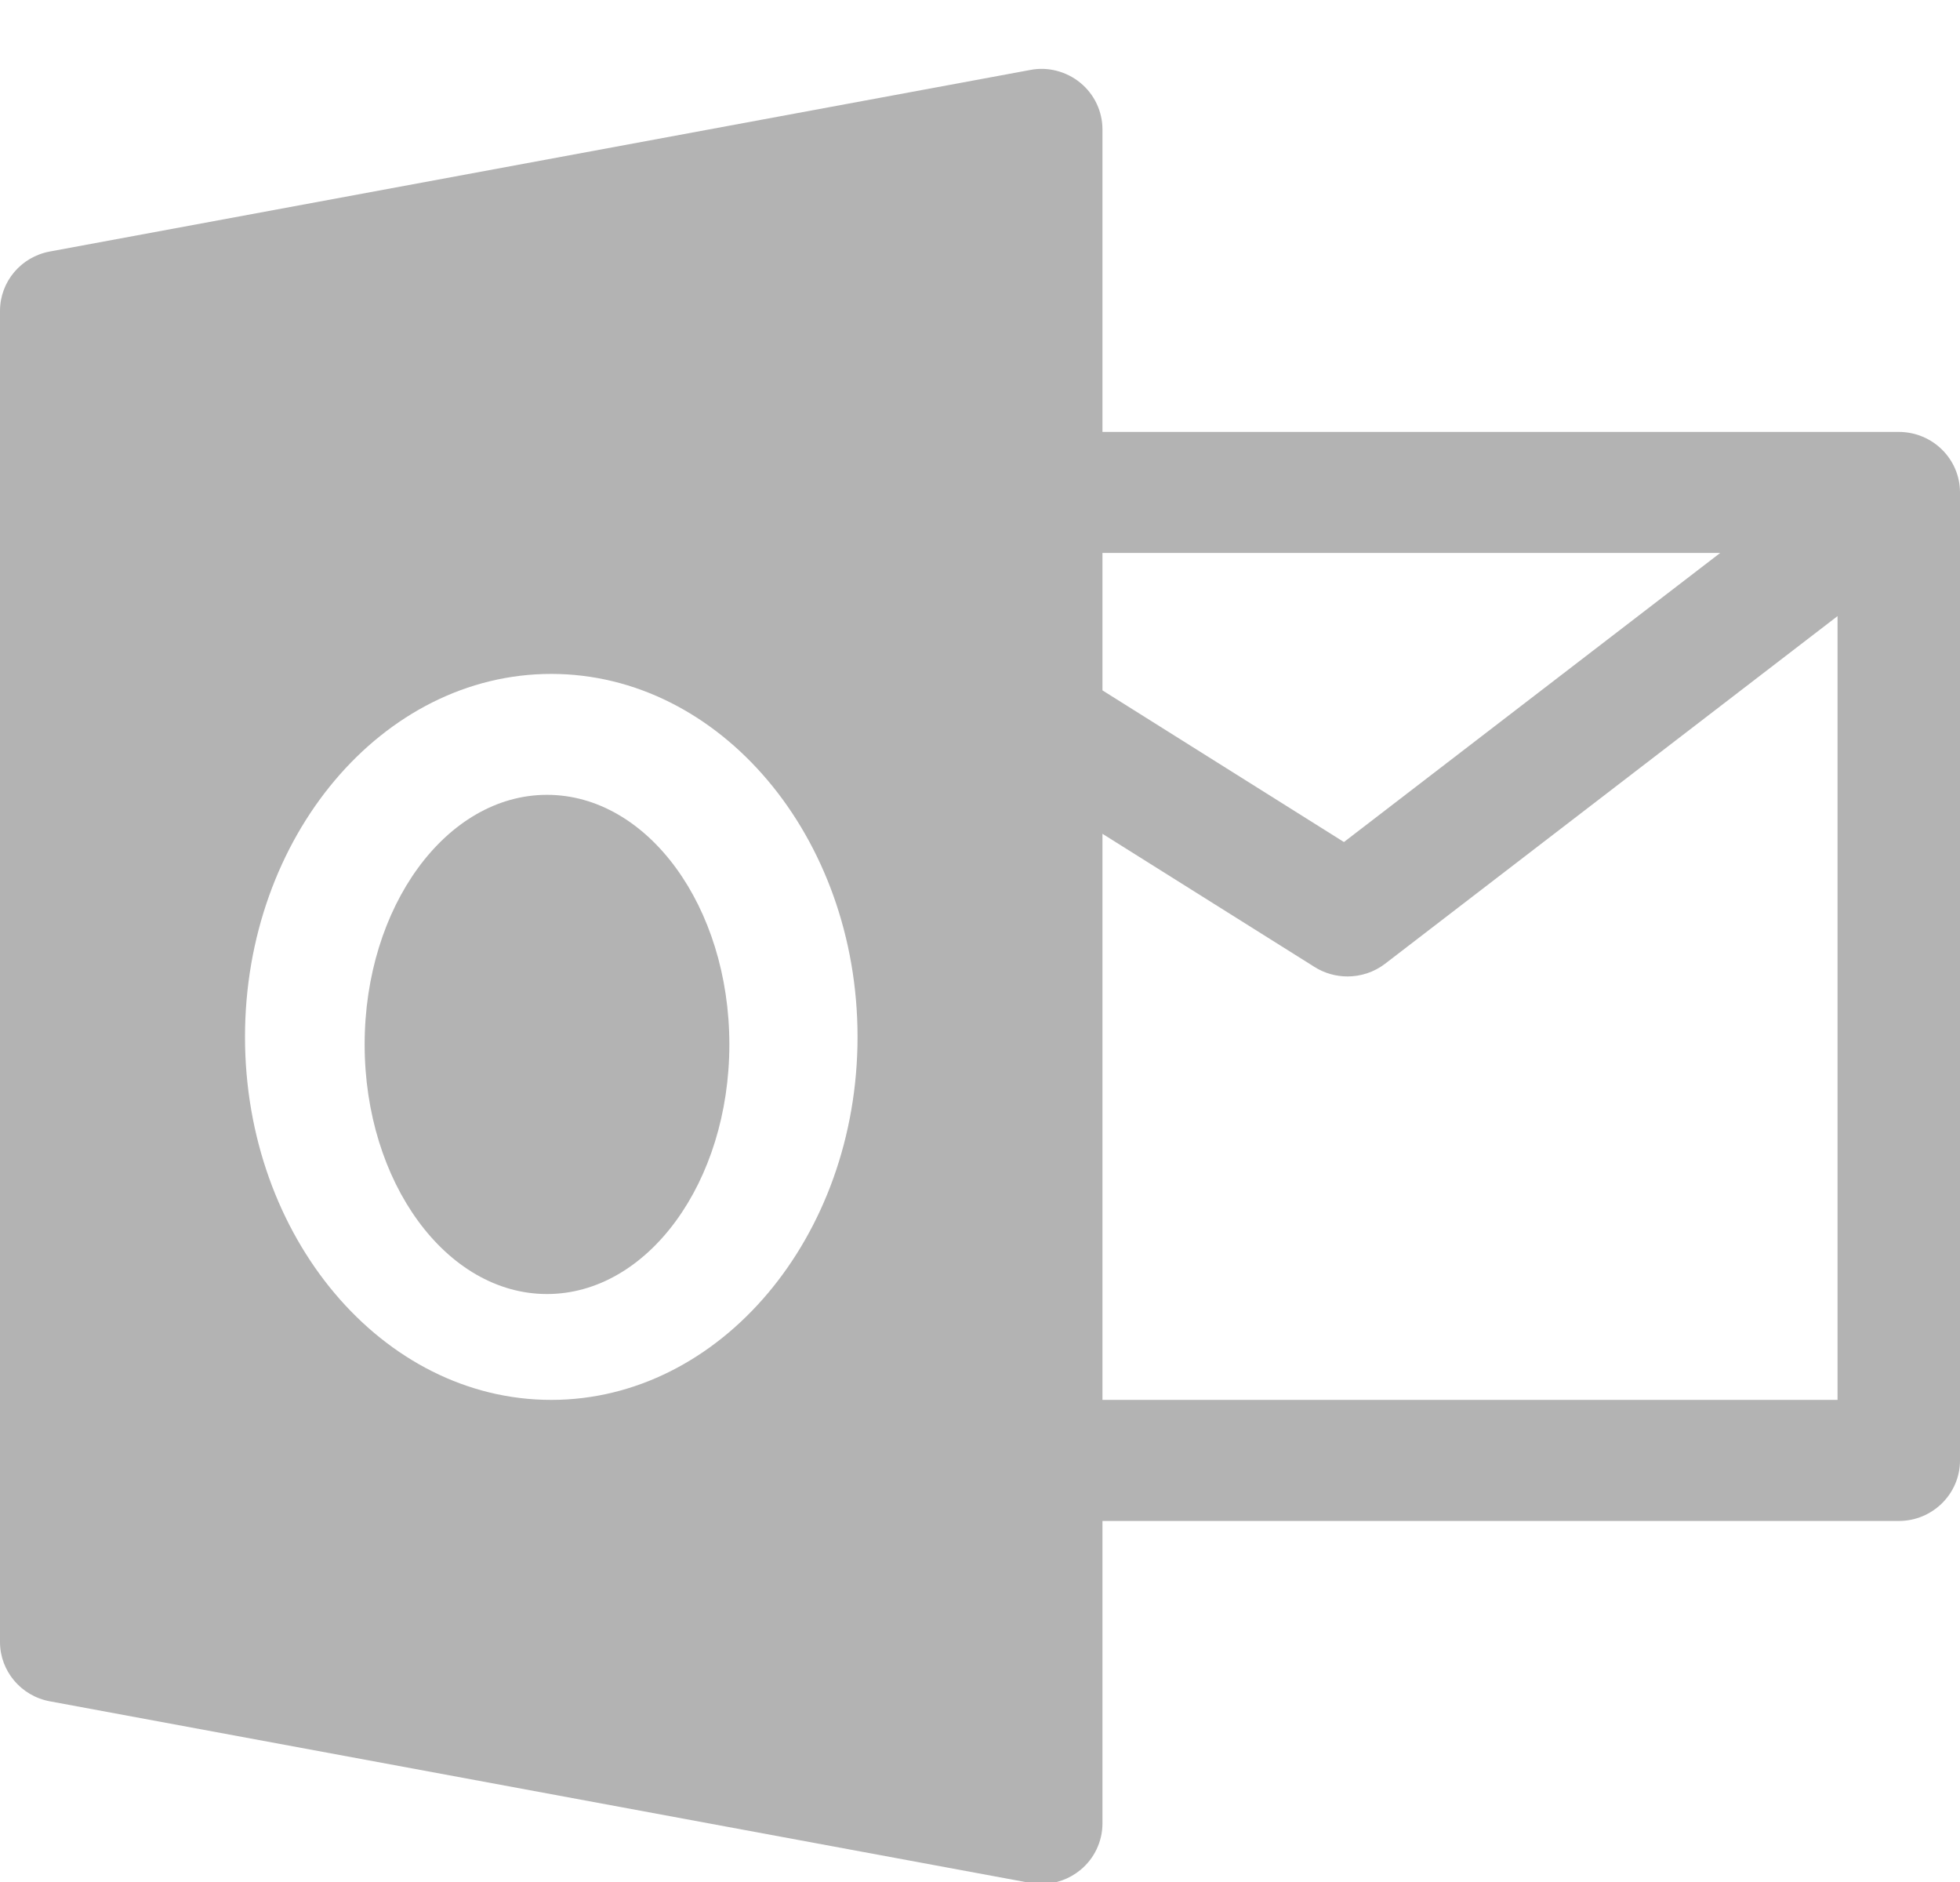 <?xml version="1.0" encoding="UTF-8"?>
<svg width="25px" height="24px" viewBox="0 0 25 24" version="1.1" xmlns="http://www.w3.org/2000/svg" xmlns:xlink="http://www.w3.org/1999/xlink">
    <!-- Generator: sketchtool 50 (54983) - http://www.bohemiancoding.com/sketch -->
    <title>004F88C2-8657-4C84-AED2-1421213CF9D1</title>
    <desc>Created with sketchtool.</desc>
    <defs></defs>
    <g id="001_P1_HOME" stroke="none" stroke-width="1" fill="none" fill-rule="evenodd" opacity="0.3">
        <g id="P140_ACTIVIDADES_Y_EVENTOS_DETALLE_FULL" transform="translate(-626, -807)" fill="#000000" fill-rule="nonzero">
            <g id="Group-10" transform="translate(602, 782)">
                <g id="outlook" transform="translate(24, 25.878)">
                    <path d="M24.219,4.63 L14.062,4.63 L14.062,0.773 C14.062,0.543 13.959,0.325 13.78,0.178 C13.602,0.032 13.363,-0.031 13.137,0.015 L0.637,2.329 C0.267,2.397 0,2.715 0,3.087 L0,20.061 C0,20.431 0.267,20.75 0.637,20.818 L13.137,23.133 C13.184,23.142 13.233,23.147 13.281,23.147 C13.463,23.147 13.639,23.085 13.78,22.969 C13.959,22.823 14.062,22.603 14.062,22.375 L14.062,18.518 L24.219,18.518 C24.65,18.518 25,18.172 25,17.746 L25,5.402 C25,4.976 24.65,4.63 24.219,4.63 Z M7.031,16.974 C4.878,16.974 3.125,14.898 3.125,12.345 C3.125,9.793 4.878,7.716 7.031,7.716 C9.184,7.716 10.938,9.793 10.938,12.345 C10.938,14.898 9.184,16.974 7.031,16.974 Z M14.062,6.173 L21.942,6.173 L17.142,9.86 L14.062,7.926 L14.062,6.173 Z M23.438,16.974 L14.062,16.974 L14.062,9.755 L16.767,11.453 C16.895,11.534 17.042,11.574 17.188,11.574 C17.356,11.574 17.527,11.52 17.667,11.412 L23.438,6.979 L23.438,16.974 Z" id="Shape"></path>
                    <ellipse id="Oval" cx="6.977" cy="12.441" rx="2.326" ry="3.183"></ellipse>
                </g>
            </g>
        </g>
    </g>
</svg>